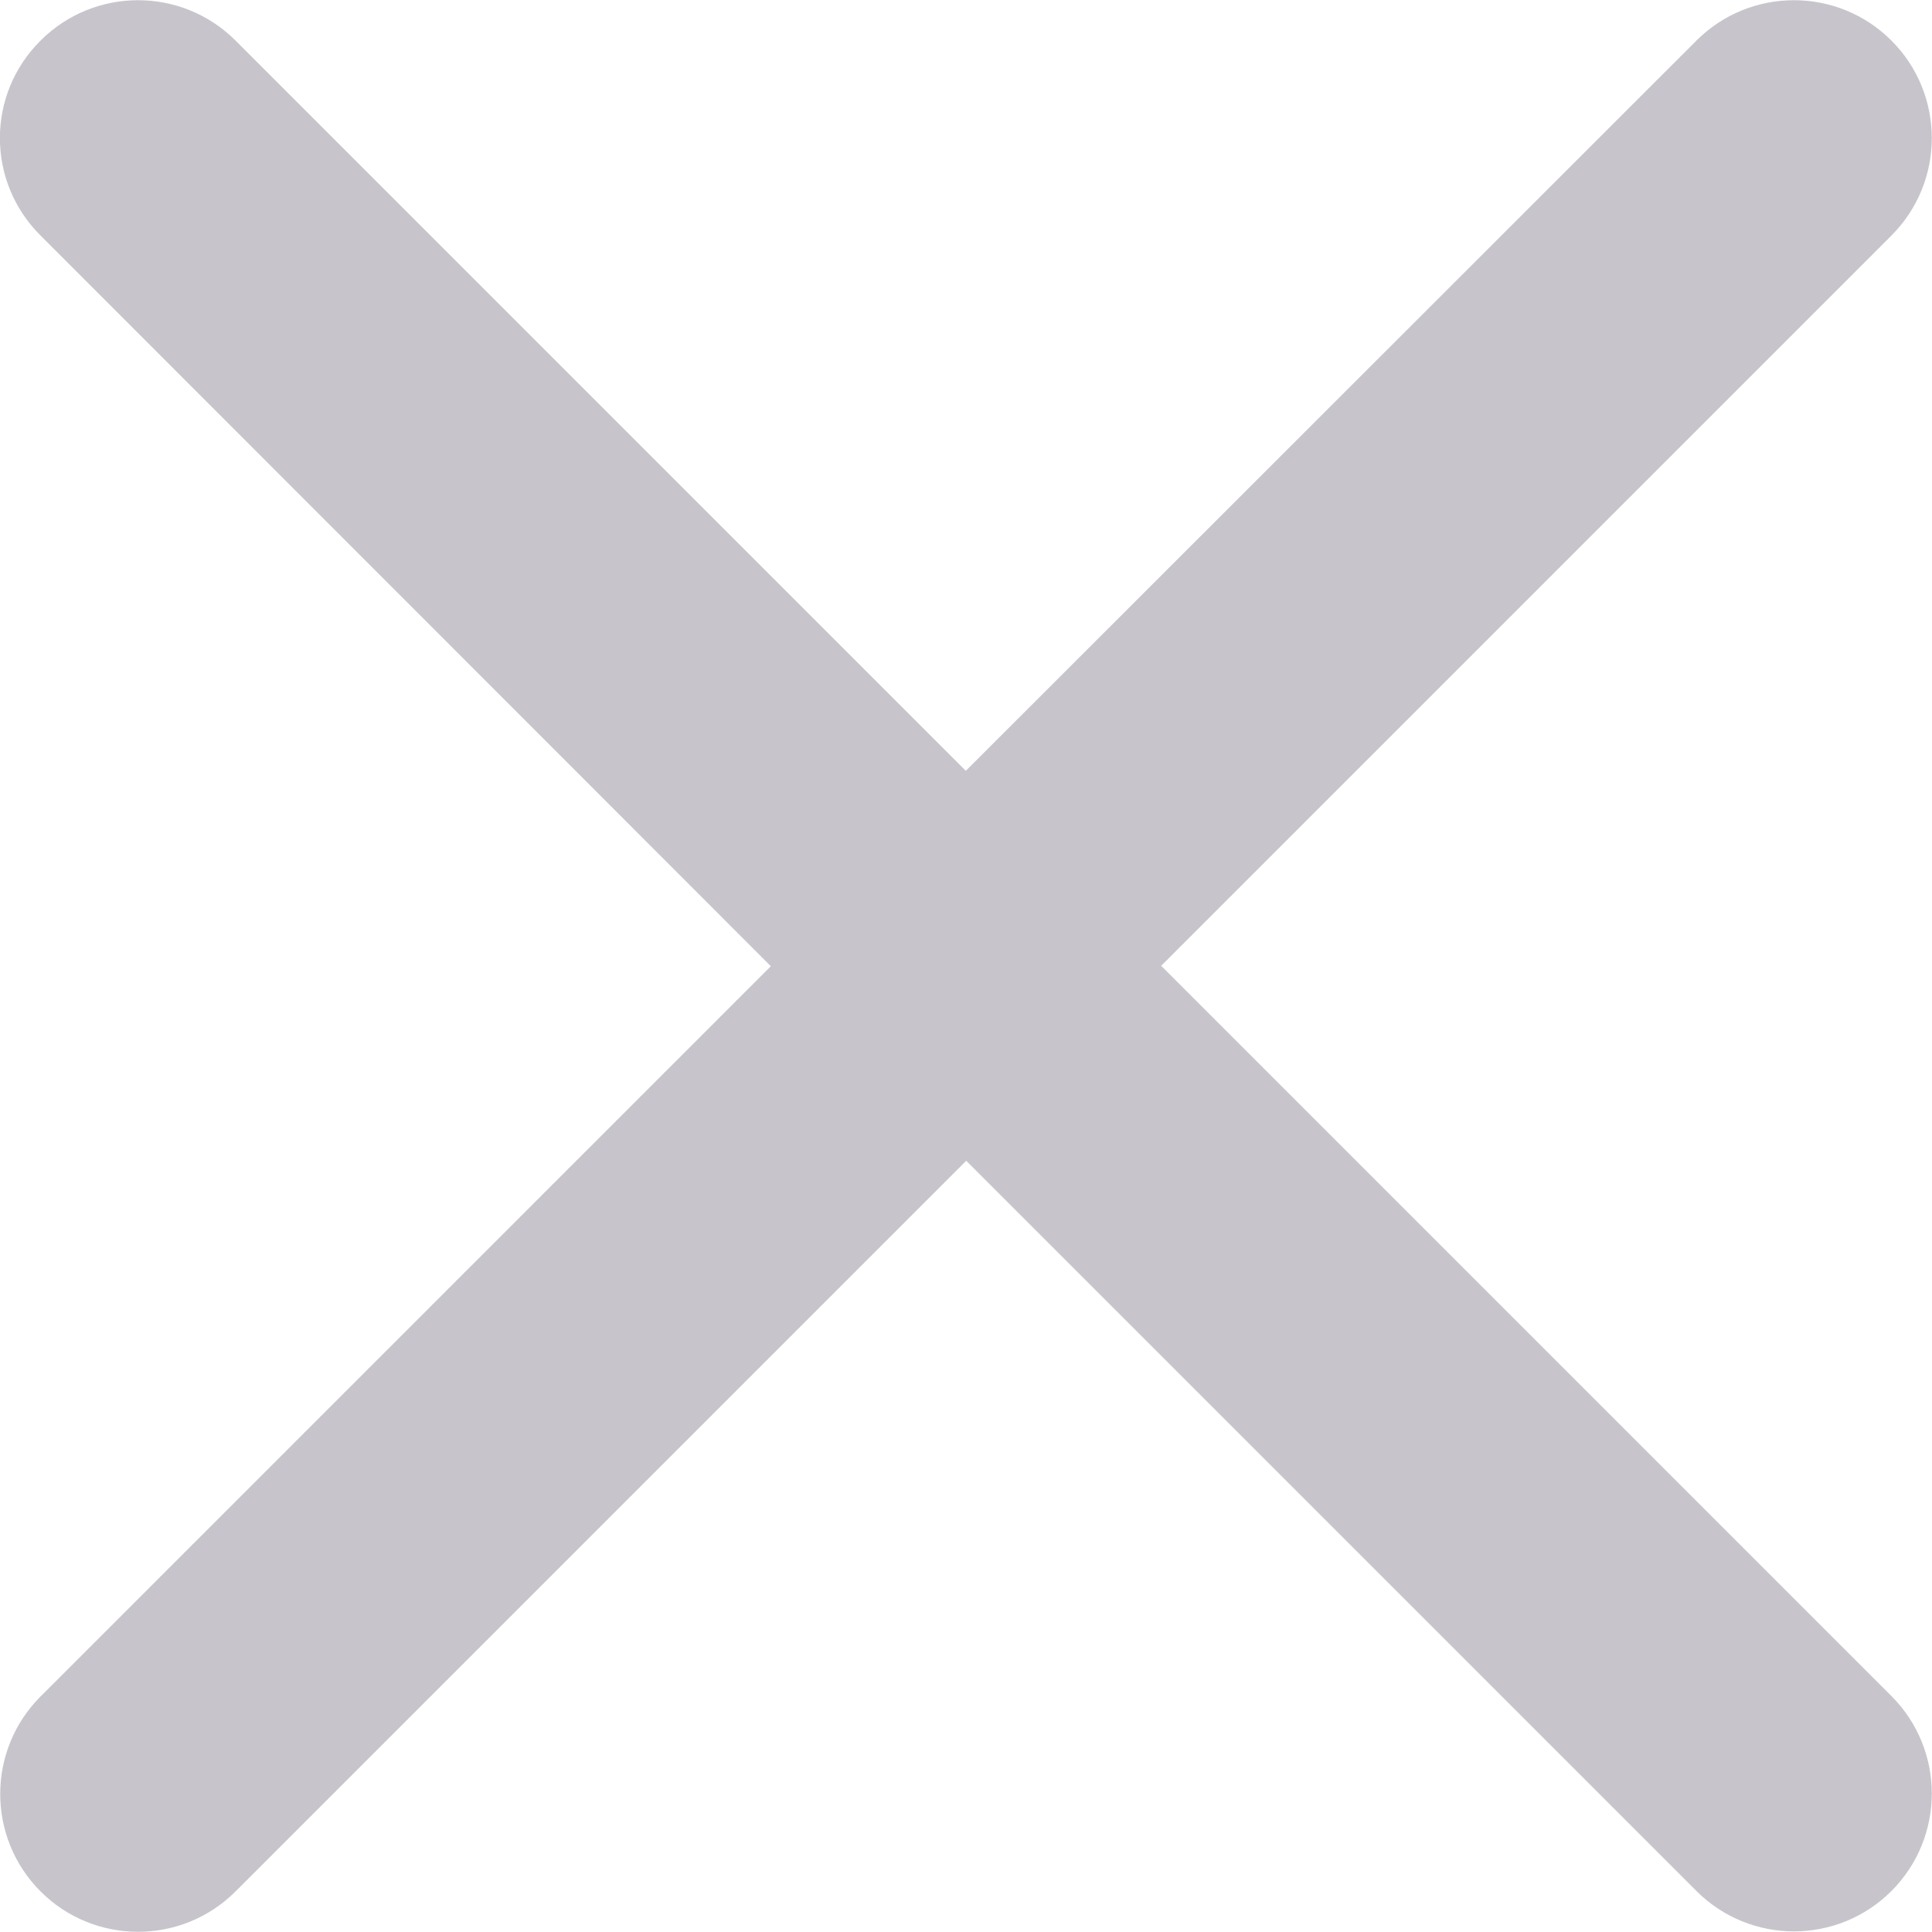 <?xml version="1.0" encoding="UTF-8"?>
<svg xmlns="http://www.w3.org/2000/svg" version="1.1" viewBox="0 0 466.7 466.7">
  <defs>
    <style>
      .cls-1 {
        fill: #c7c5cb;
        fill-rule: evenodd;
      }
    </style>
  </defs>
  <!-- Generator: Adobe Illustrator 28.6.0, SVG Export Plug-In . SVG Version: 1.2.0 Build 709)  -->
  <g>
    <g id="Layer_1">
      <path class="cls-1" d="M9.8,9.8c13-13,34.1-13,47.1,0l176.4,176.4L409.8,9.8c13-13,34.1-13,47.1,0,13,13,13,34.1,0,47.1l-176.4,176.4,176.4,176.4c13,13,13,34.1,0,47.1-13,13-34.1,13-47.1,0l-176.4-176.4L56.9,456.9c-13,13-34.1,13-47.1,0-13-13-13-34.1,0-47.1l176.4-176.4L9.8,56.9C-3.3,43.9-3.3,22.8,9.8,9.8Z"/>
    </g>
  </g>
</svg>